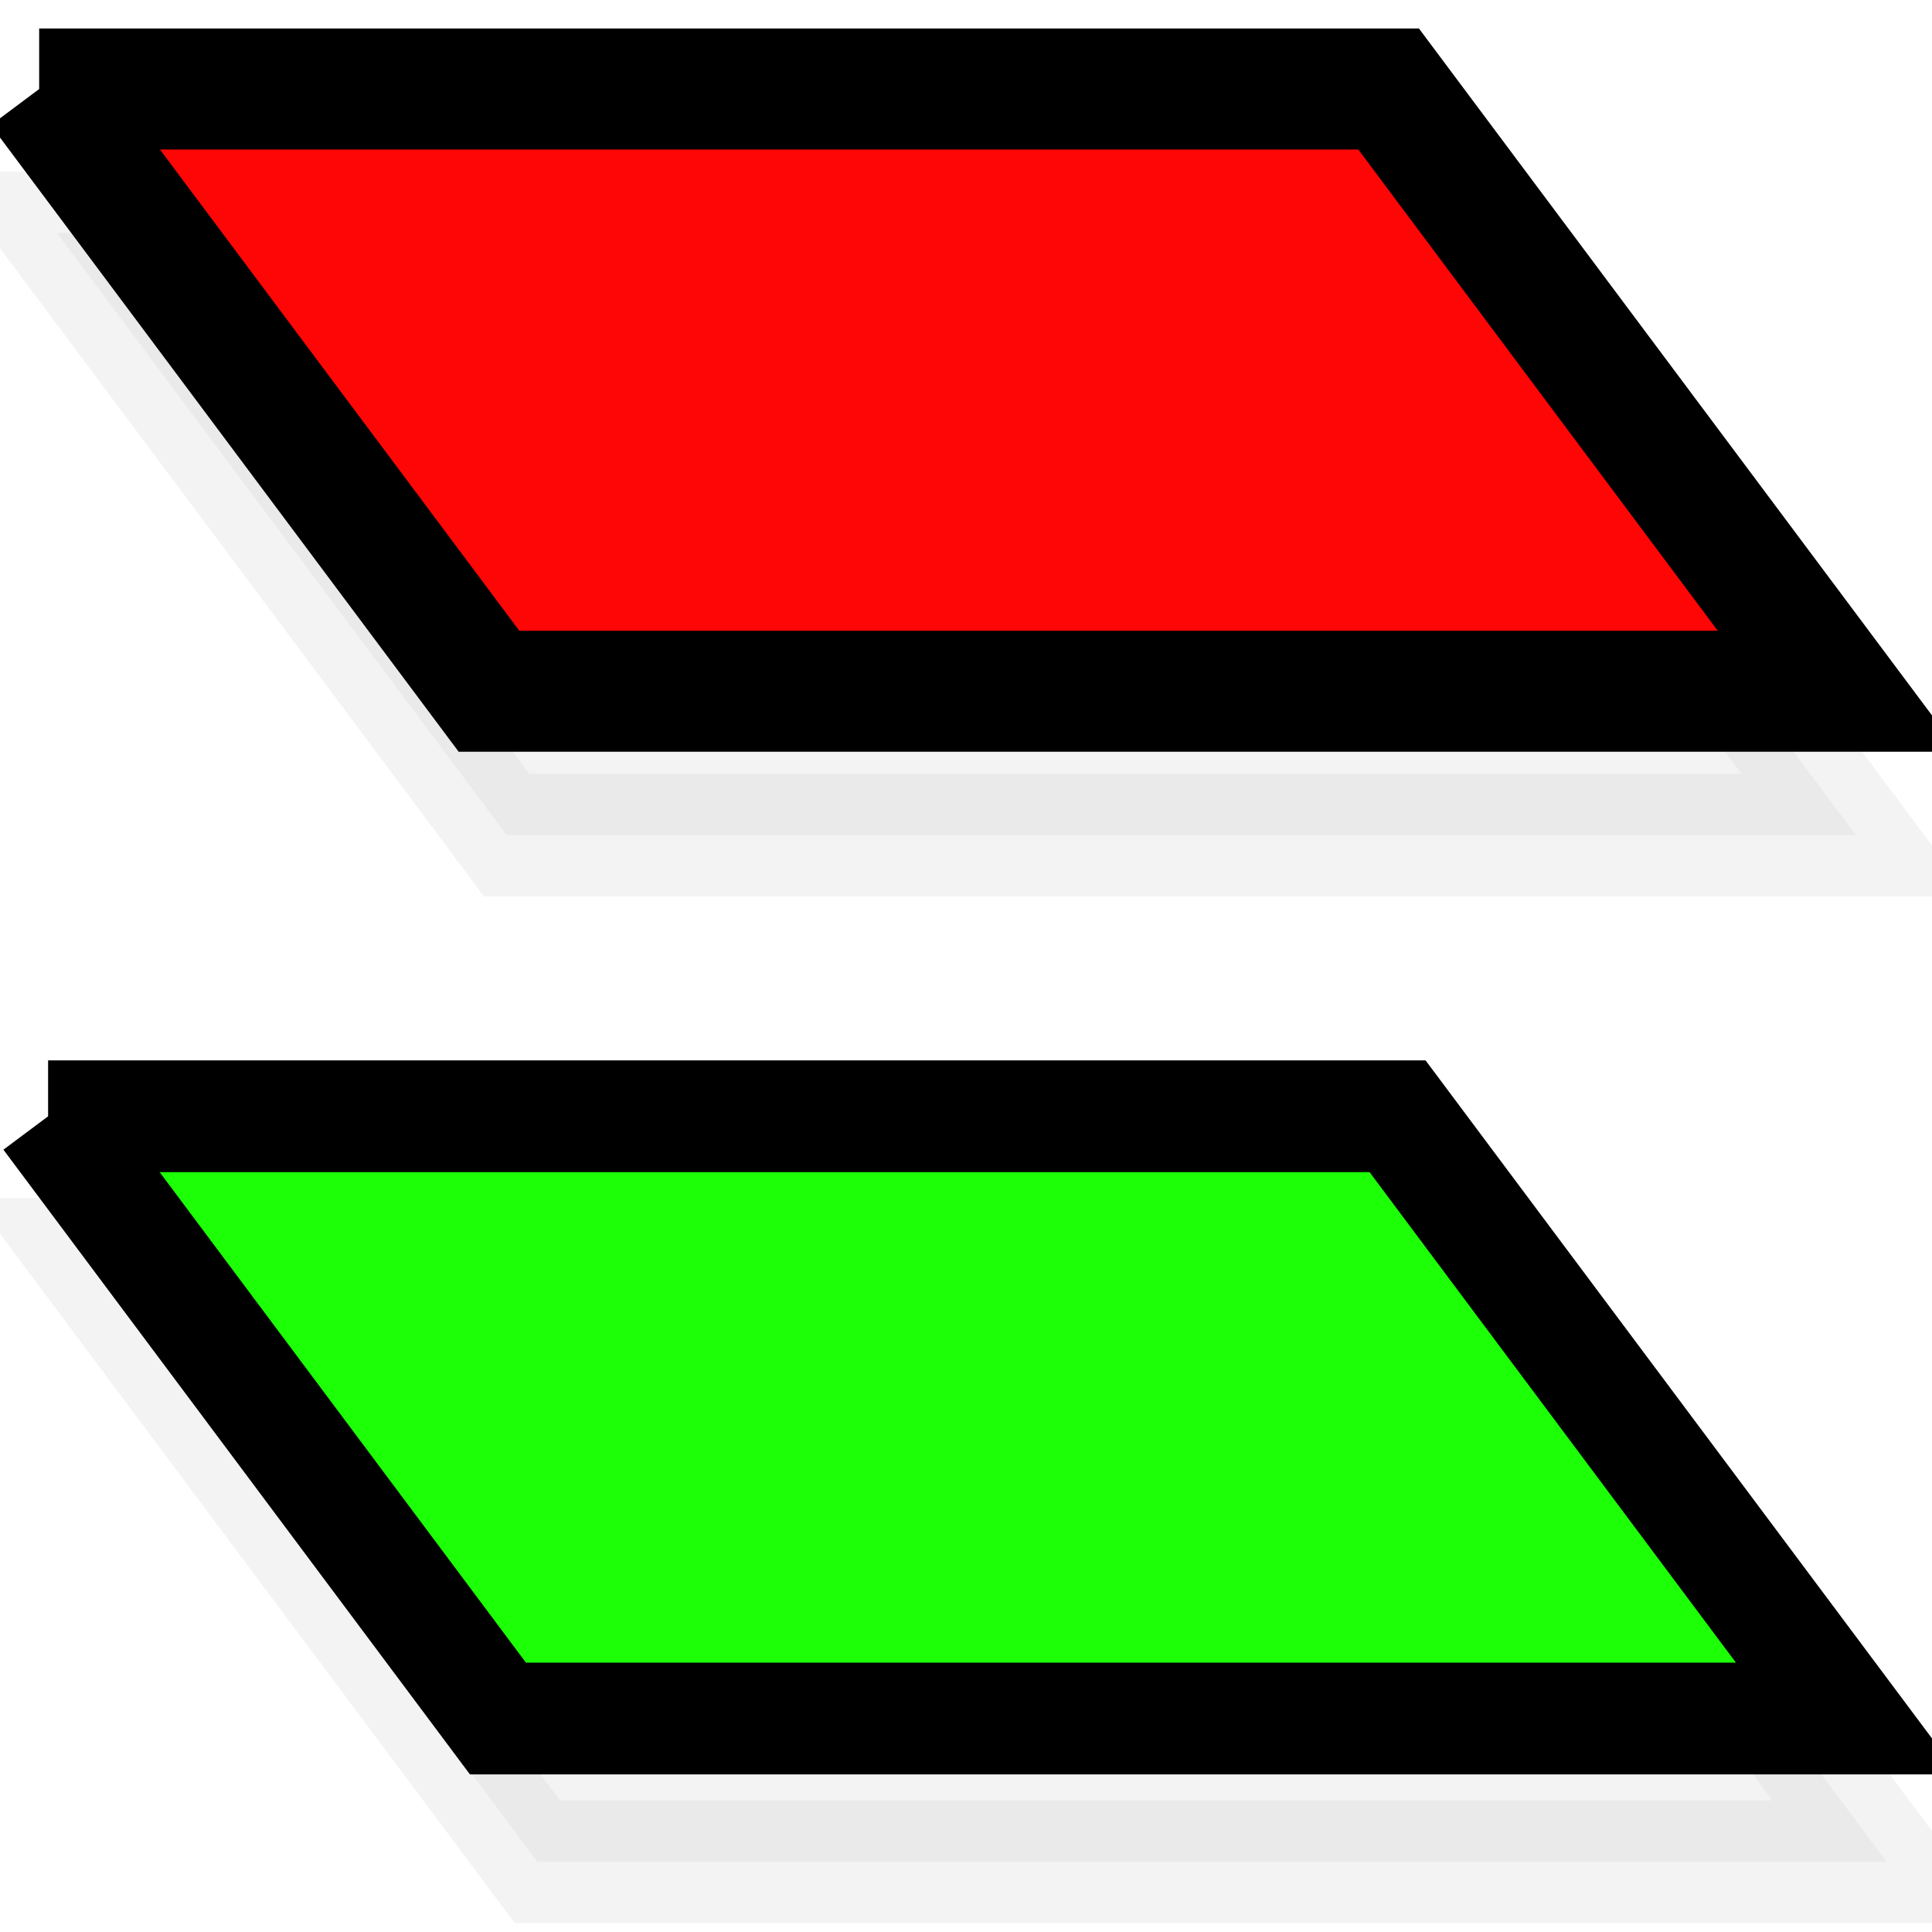 <?xml version="1.0" encoding="UTF-8" standalone="no"?>
<svg
   xmlns:dc="http://purl.org/dc/elements/1.1/"
   xmlns:cc="http://creativecommons.org/ns#"
   xmlns:rdf="http://www.w3.org/1999/02/22-rdf-syntax-ns#"
   xmlns:svg="http://www.w3.org/2000/svg"
   xmlns="http://www.w3.org/2000/svg"
   xmlns:sodipodi="http://sodipodi.sourceforge.net/DTD/sodipodi-0.dtd"
   xmlns:inkscape="http://www.inkscape.org/namespaces/inkscape"
   height="48"
   width="48"
   version="1.1"
   id="svg2"
   inkscape:version="0.91 r13725"
   sodipodi:docname="show_all_copper_layers.svg">
  <sodipodi:namedview
     pagecolor="#ffffff"
     bordercolor="#666666"
     borderopacity="1"
     objecttolerance="10"
     gridtolerance="10"
     guidetolerance="10"
     inkscape:pageopacity="0"
     inkscape:pageshadow="2"
     inkscape:window-width="1916"
     inkscape:window-height="945"
     id="namedview24"
     showgrid="false"
     inkscape:zoom="4.9166667"
     inkscape:cx="24"
     inkscape:cy="23.79661"
     inkscape:window-x="0"
     inkscape:window-y="0"
     inkscape:window-maximized="0"
     inkscape:current-layer="svg2" />
  <defs
     id="defs4">
    <filter
       id="c"
       height="1.212"
       width="1.059"
       color-interpolation-filters="sRGB"
       y="-.106"
       x="-.03">
      <feGaussianBlur
         stdDeviation="0.525"
         id="feGaussianBlur7" />
    </filter>
    <filter
       id="d"
       height="1.212"
       width="1.059"
       color-interpolation-filters="sRGB"
       y="-.106"
       x="-.03">
      <feGaussianBlur
         stdDeviation="0.525"
         id="feGaussianBlur10" />
    </filter>
  </defs>
  <path
     d="m 3.667,10.113 32.046,0 10.682,11.894 -32.046,0 -10.682,-11.894 z"
     transform="matrix(1.046,0,0,1.258,-2.42,-6.936)"
     id="path12"
     inkscape:connector-curvature="0"
     style="opacity:0.215;fill:#030000;stroke:#000000;stroke-width:2.42;filter:url(#d)" />
  <path
     d="m 4.394,30.386 32.046,0 10.682,11.894 -32.046,0 -10.682,-11.894 z"
     transform="matrix(1.046,0,0,1.258,-2.42,-6.936)"
     id="path14"
     inkscape:connector-curvature="0"
     style="opacity:0.215;fill:#030000;stroke:#000000;stroke-width:2.42;filter:url(#c)" />
  <g
     transform="matrix(2.938,0,0,2.2,-5.282,-32.414)"
     id="g16">
    <rect
       fill-opacity="0"
       height="16"
       width="16"
       y="0"
       x="0"
       id="rect18" />
  </g>
  <path
     d="m 1.195,27.733 33.527,0 11.176,14.963 -33.527,0 L 1.197,27.733 Z"
     id="path20"
     inkscape:connector-curvature="0"
     style="fill:#1cff06;stroke:#000000;stroke-width:2.776" />
  <path
     d="m 0.973,2.211 33.527,0 11.176,14.963 -33.527,0 L 0.975,2.211 Z"
     id="path22"
     inkscape:connector-curvature="0"
     style="fill:#ff0606;stroke:#000000;stroke-width:3.006" />
</svg>
